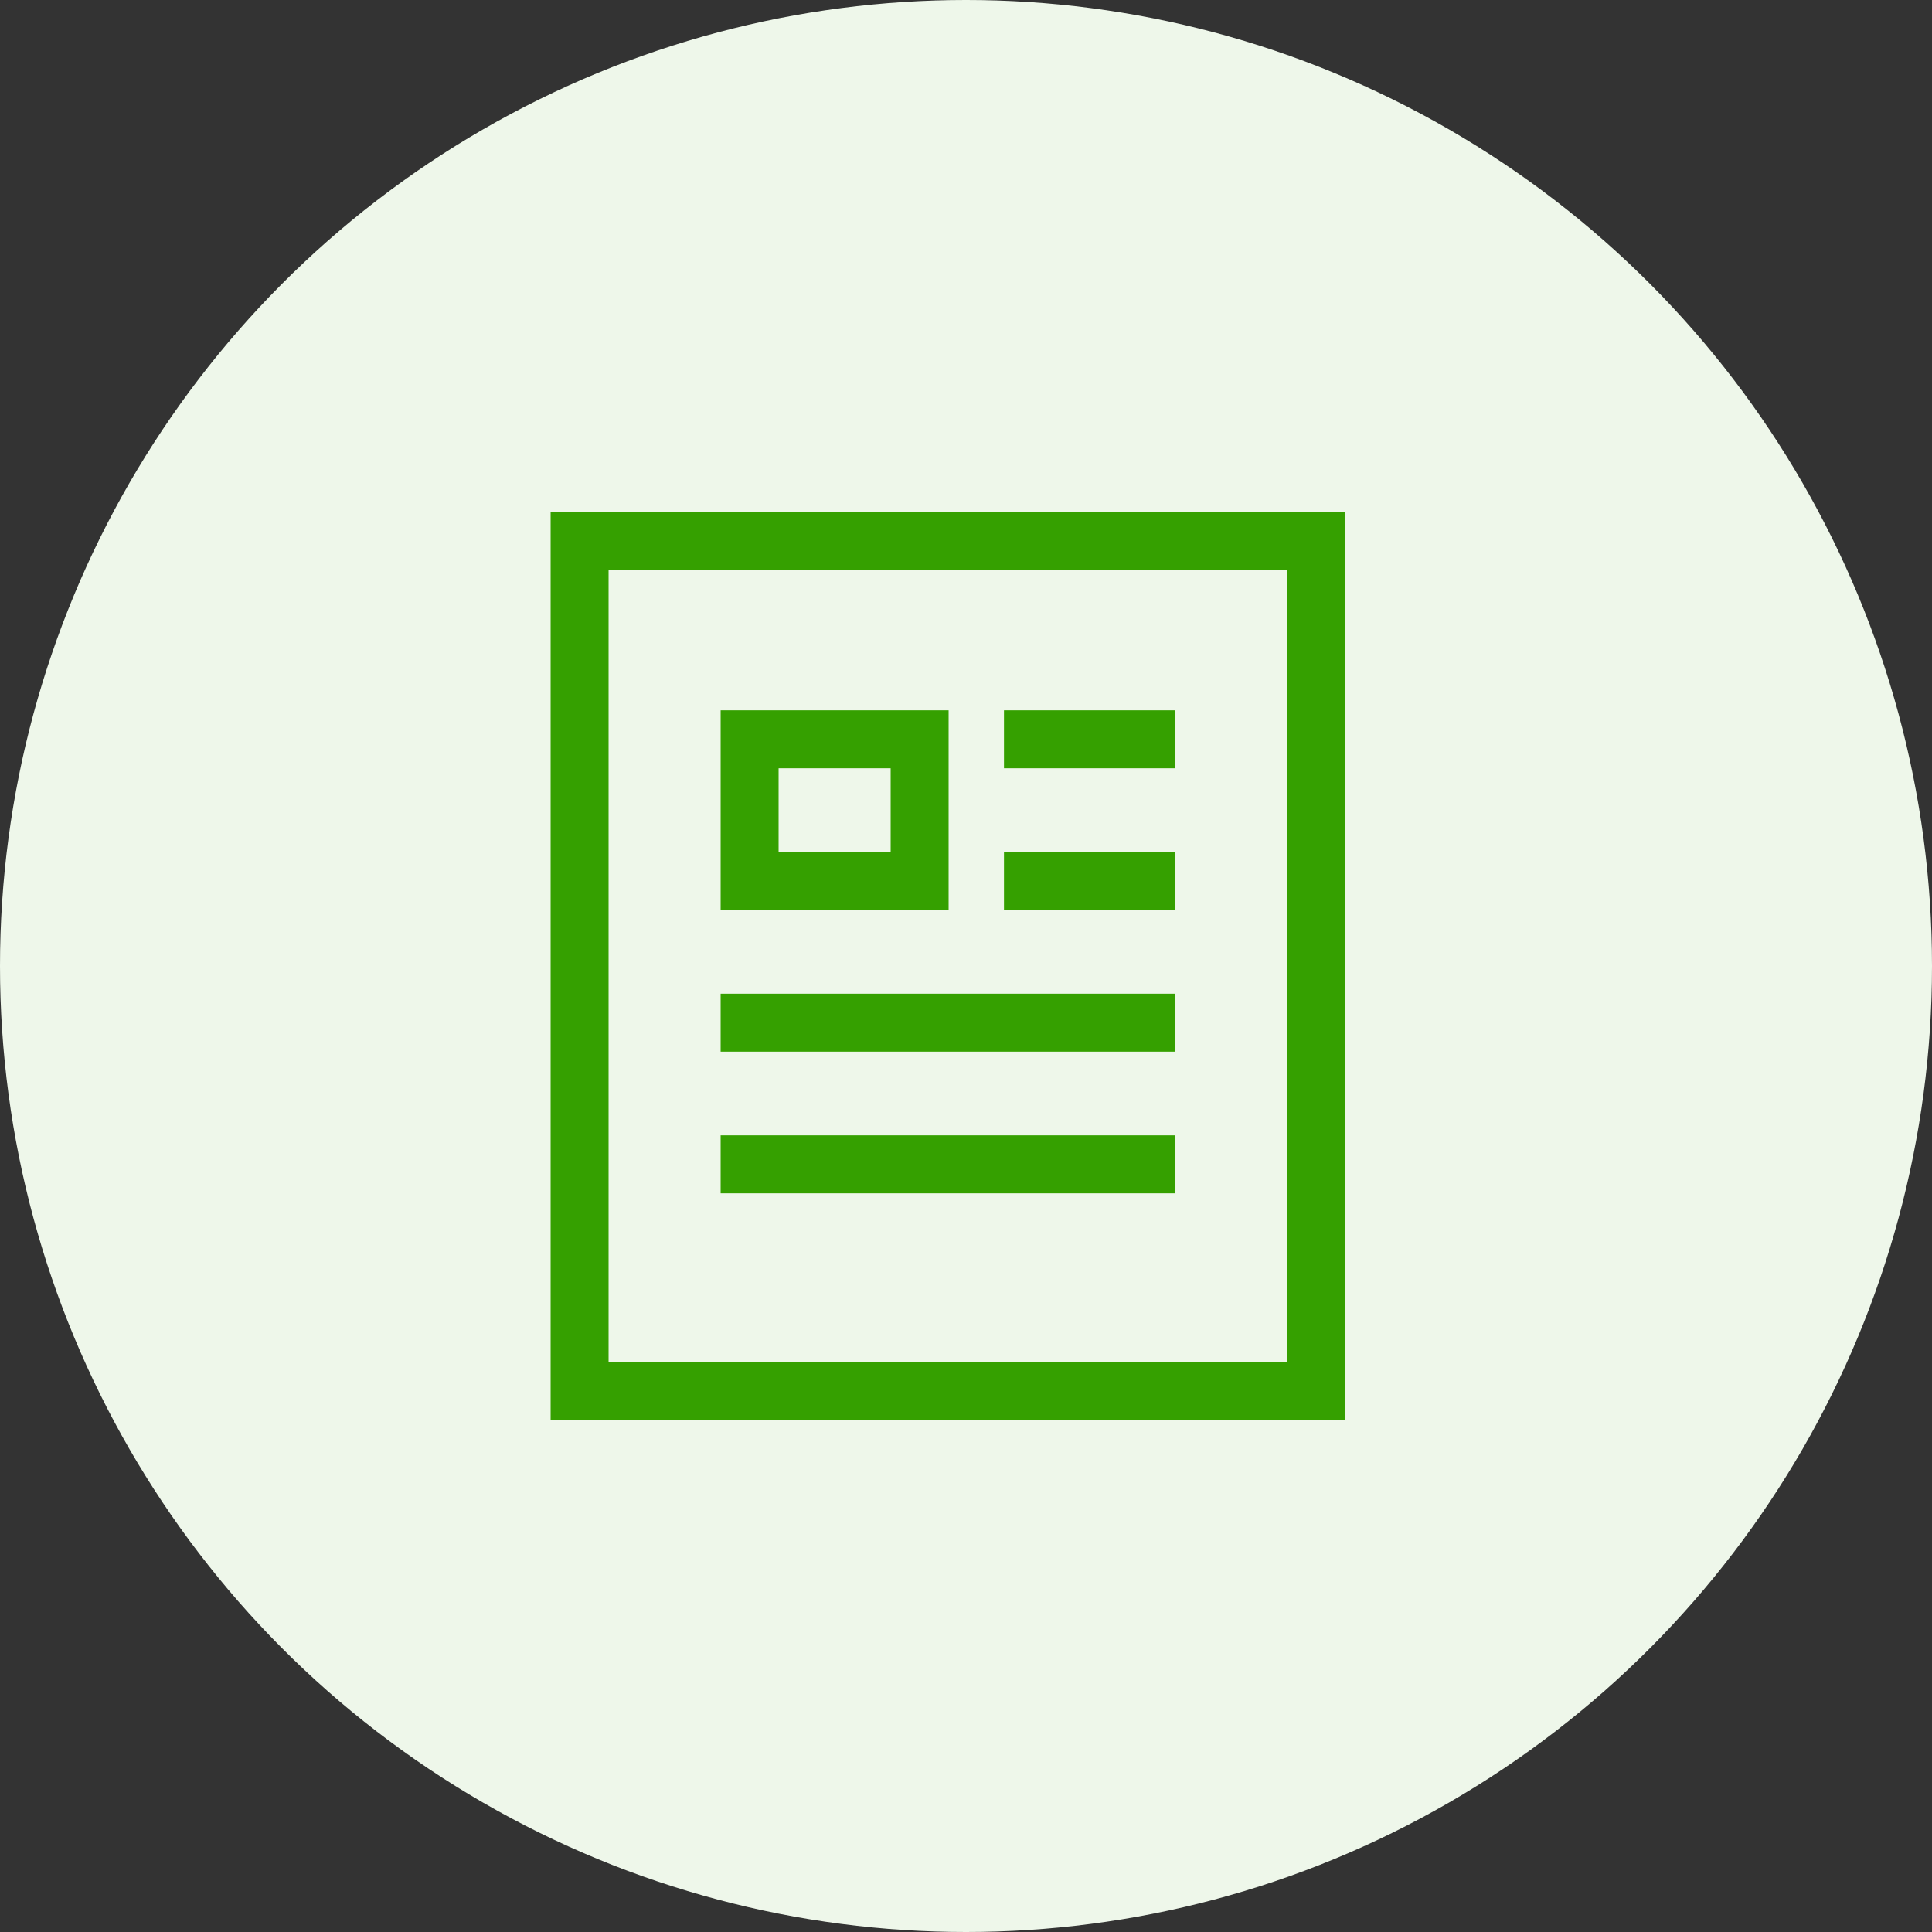<?xml version="1.0" encoding="UTF-8"?>
<svg width="50px" height="50px" viewBox="0 0 50 50" version="1.1" xmlns="http://www.w3.org/2000/svg" xmlns:xlink="http://www.w3.org/1999/xlink">
    <rect x="0" y="0" width="50" height="50" fill="#333333" stroke="none"/>
    <title>ico_feature_01 copy 9</title>
    <g id="DASHBOARD" stroke="none" stroke-width="1" fill="none" fill-rule="evenodd">
        <g id="Dashboard_Staff-Copy-4" transform="translate(-451, -1155)">
            <g id="Group" transform="translate(218, 1155)">
                <g id="ico_feature_01-copy-9" transform="translate(233, 0)">
                    <circle id="Oval-6" fill="#EEF7EA" fill-rule="nonzero" cx="25" cy="25" r="25"></circle>
                    <g id="file-article" transform="translate(15, 14)" stroke="#35A000" stroke-linecap="square" stroke-width="1.5">
                        <rect id="Rectangle" x="0" y="0" width="19.067" height="22"></rect>
                        <line x1="11.733" y1="5.133" x2="14.667" y2="5.133" id="Path"></line>
                        <line x1="11.733" y1="8.8" x2="14.667" y2="8.8" id="Path"></line>
                        <line x1="4.4" y1="12.467" x2="14.667" y2="12.467" id="Path"></line>
                        <line x1="4.4" y1="16.133" x2="14.667" y2="16.133" id="Path"></line>
                        <rect id="Rectangle" x="4.4" y="5.133" width="4.4" height="3.667"></rect>
                    </g>
                </g>
            </g>
        </g>
    </g>
</svg>
